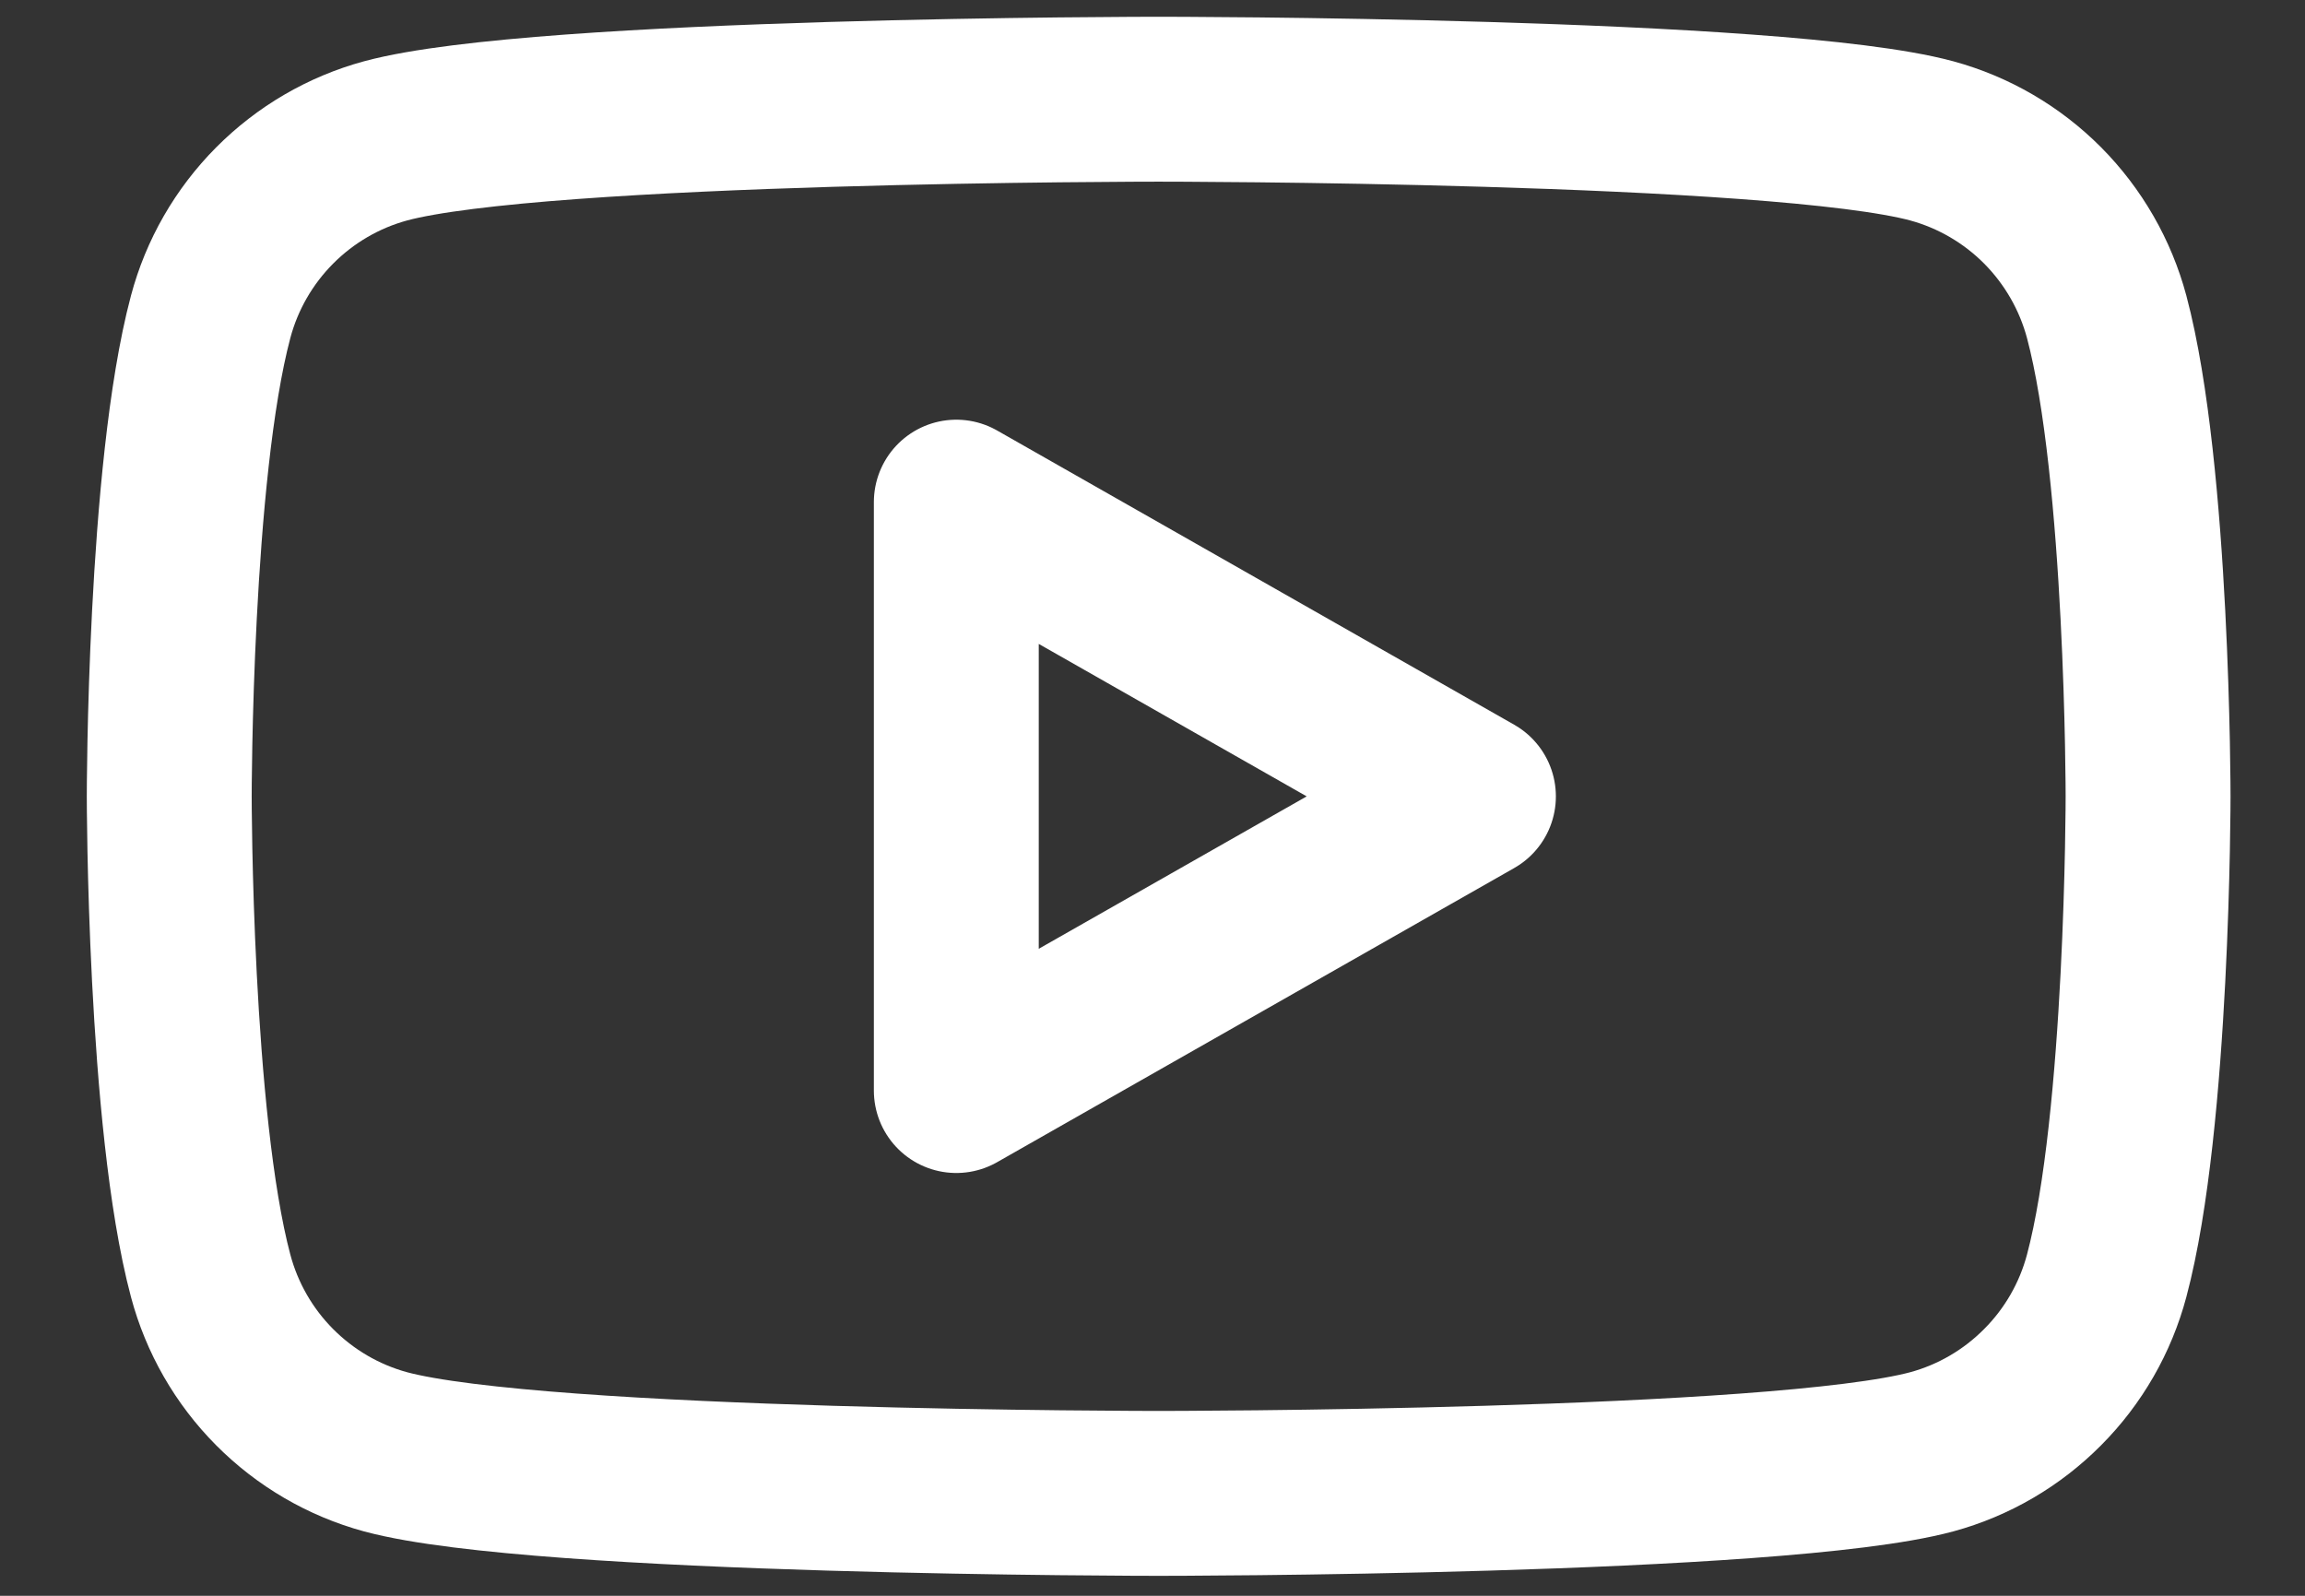 <svg width="26" height="18" viewBox="0 0 26 18" fill="none" xmlns="http://www.w3.org/2000/svg">
<rect x="0" y="0" width="26" height="18" fill="#333333" stroke="none"/>
<path d="M23.763 3.574C23.636 3.1 23.387 2.667 23.041 2.318C22.695 1.97 22.263 1.718 21.79 1.589C20.05 1.119 13.069 1.119 13.069 1.119C13.069 1.119 6.089 1.119 4.349 1.589C3.875 1.718 3.444 1.97 3.098 2.318C2.751 2.667 2.502 3.1 2.376 3.574C1.909 5.328 1.909 8.982 1.909 8.982C1.909 8.982 1.909 12.637 2.376 14.39C2.502 14.864 2.751 15.298 3.097 15.646C3.444 15.995 3.875 16.247 4.349 16.376C6.09 16.845 13.069 16.845 13.069 16.845C13.069 16.845 20.05 16.845 21.79 16.376C22.264 16.247 22.695 15.995 23.041 15.646C23.388 15.298 23.637 14.864 23.763 14.39C24.23 12.639 24.23 8.982 24.23 8.982C24.23 8.982 24.23 5.328 23.763 3.574ZM10.787 12.301V5.664L16.62 8.983L10.787 12.301Z" stroke="white" stroke-width="1.86" stroke-miterlimit="10" stroke-linejoin="round"/>
</svg>
